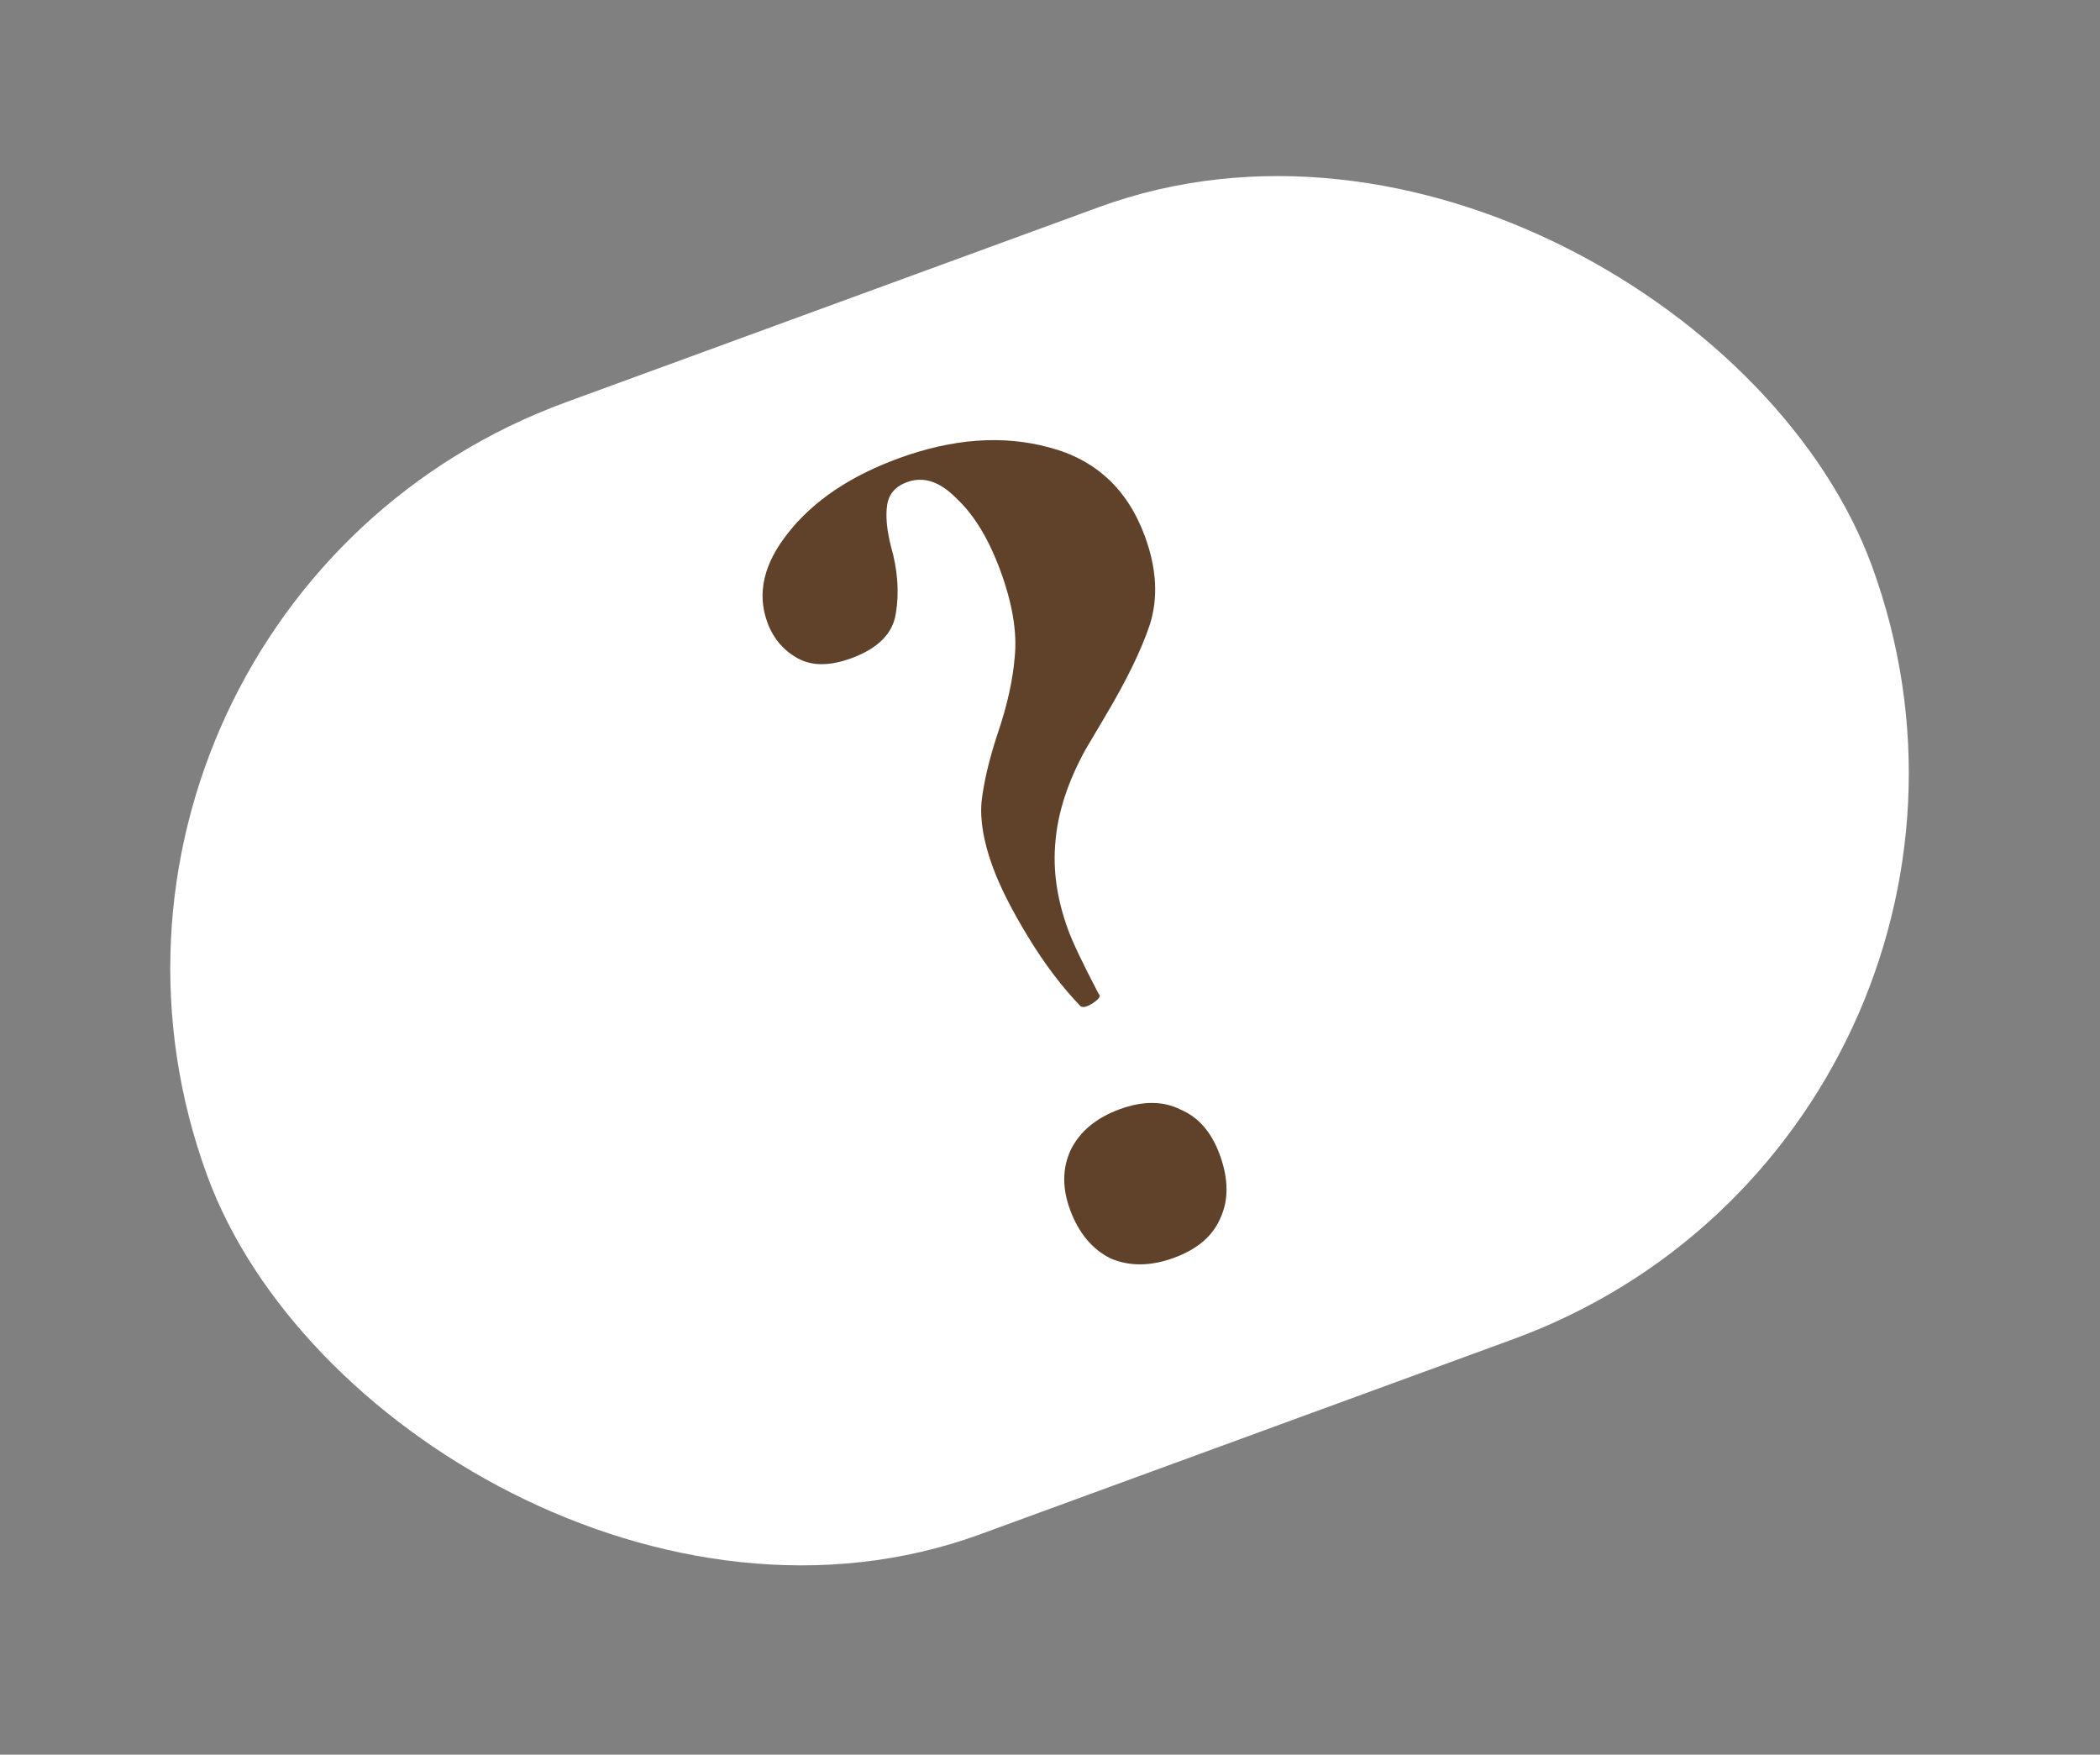 <?xml version="1.0" encoding="UTF-8"?> <svg xmlns="http://www.w3.org/2000/svg" width="79" height="66" viewBox="0 0 79 66" fill="none"><rect x="0" y="0" width="79" height="66" fill="#808080" stroke="none"/> <rect y="22.922" width="66.691" height="45.343" rx="22.671" transform="rotate(-20.103 0 22.922)" fill="white"></rect> <path d="M34.124 18.134C33.686 18.294 33.436 18.581 33.374 18.994C33.312 19.407 33.359 19.923 33.514 20.54C33.772 21.44 33.834 22.287 33.699 23.082C33.584 23.834 33.025 24.393 32.024 24.76C31.21 25.058 30.535 25.056 29.999 24.756C29.463 24.455 29.086 24.007 28.868 23.412C28.467 22.317 28.73 21.191 29.656 20.036C30.602 18.838 31.982 17.907 33.798 17.242C35.832 16.497 37.716 16.358 39.449 16.824C41.212 17.279 42.421 18.399 43.074 20.183C43.509 21.372 43.573 22.467 43.264 23.468C42.944 24.436 42.377 25.602 41.563 26.965L40.839 28.189C40.178 29.389 39.8 30.539 39.706 31.638C39.6 32.707 39.759 33.82 40.183 34.978C40.355 35.447 40.736 36.248 41.328 37.381C41.425 37.452 41.36 37.564 41.133 37.718C40.905 37.873 40.743 37.914 40.646 37.843C39.961 37.136 39.308 36.274 38.688 35.259C38.068 34.243 37.621 33.36 37.346 32.609C37.002 31.67 36.862 30.851 36.926 30.153C37.01 29.413 37.212 28.558 37.532 27.589C37.891 26.535 38.105 25.569 38.175 24.691C38.264 23.771 38.085 22.701 37.639 21.48C37.203 20.291 36.66 19.389 36.01 18.775C35.379 18.119 34.75 17.905 34.124 18.134ZM44.164 47.311C43.288 47.632 42.492 47.639 41.776 47.333C41.081 46.984 40.573 46.371 40.252 45.495C39.954 44.681 39.964 43.932 40.281 43.248C40.63 42.552 41.243 42.044 42.119 41.723C42.996 41.403 43.76 41.407 44.413 41.736C45.086 42.022 45.577 42.588 45.886 43.433C46.218 44.34 46.226 45.136 45.908 45.821C45.622 46.493 45.041 46.99 44.164 47.311Z" fill="#60412A"></path> </svg> 
